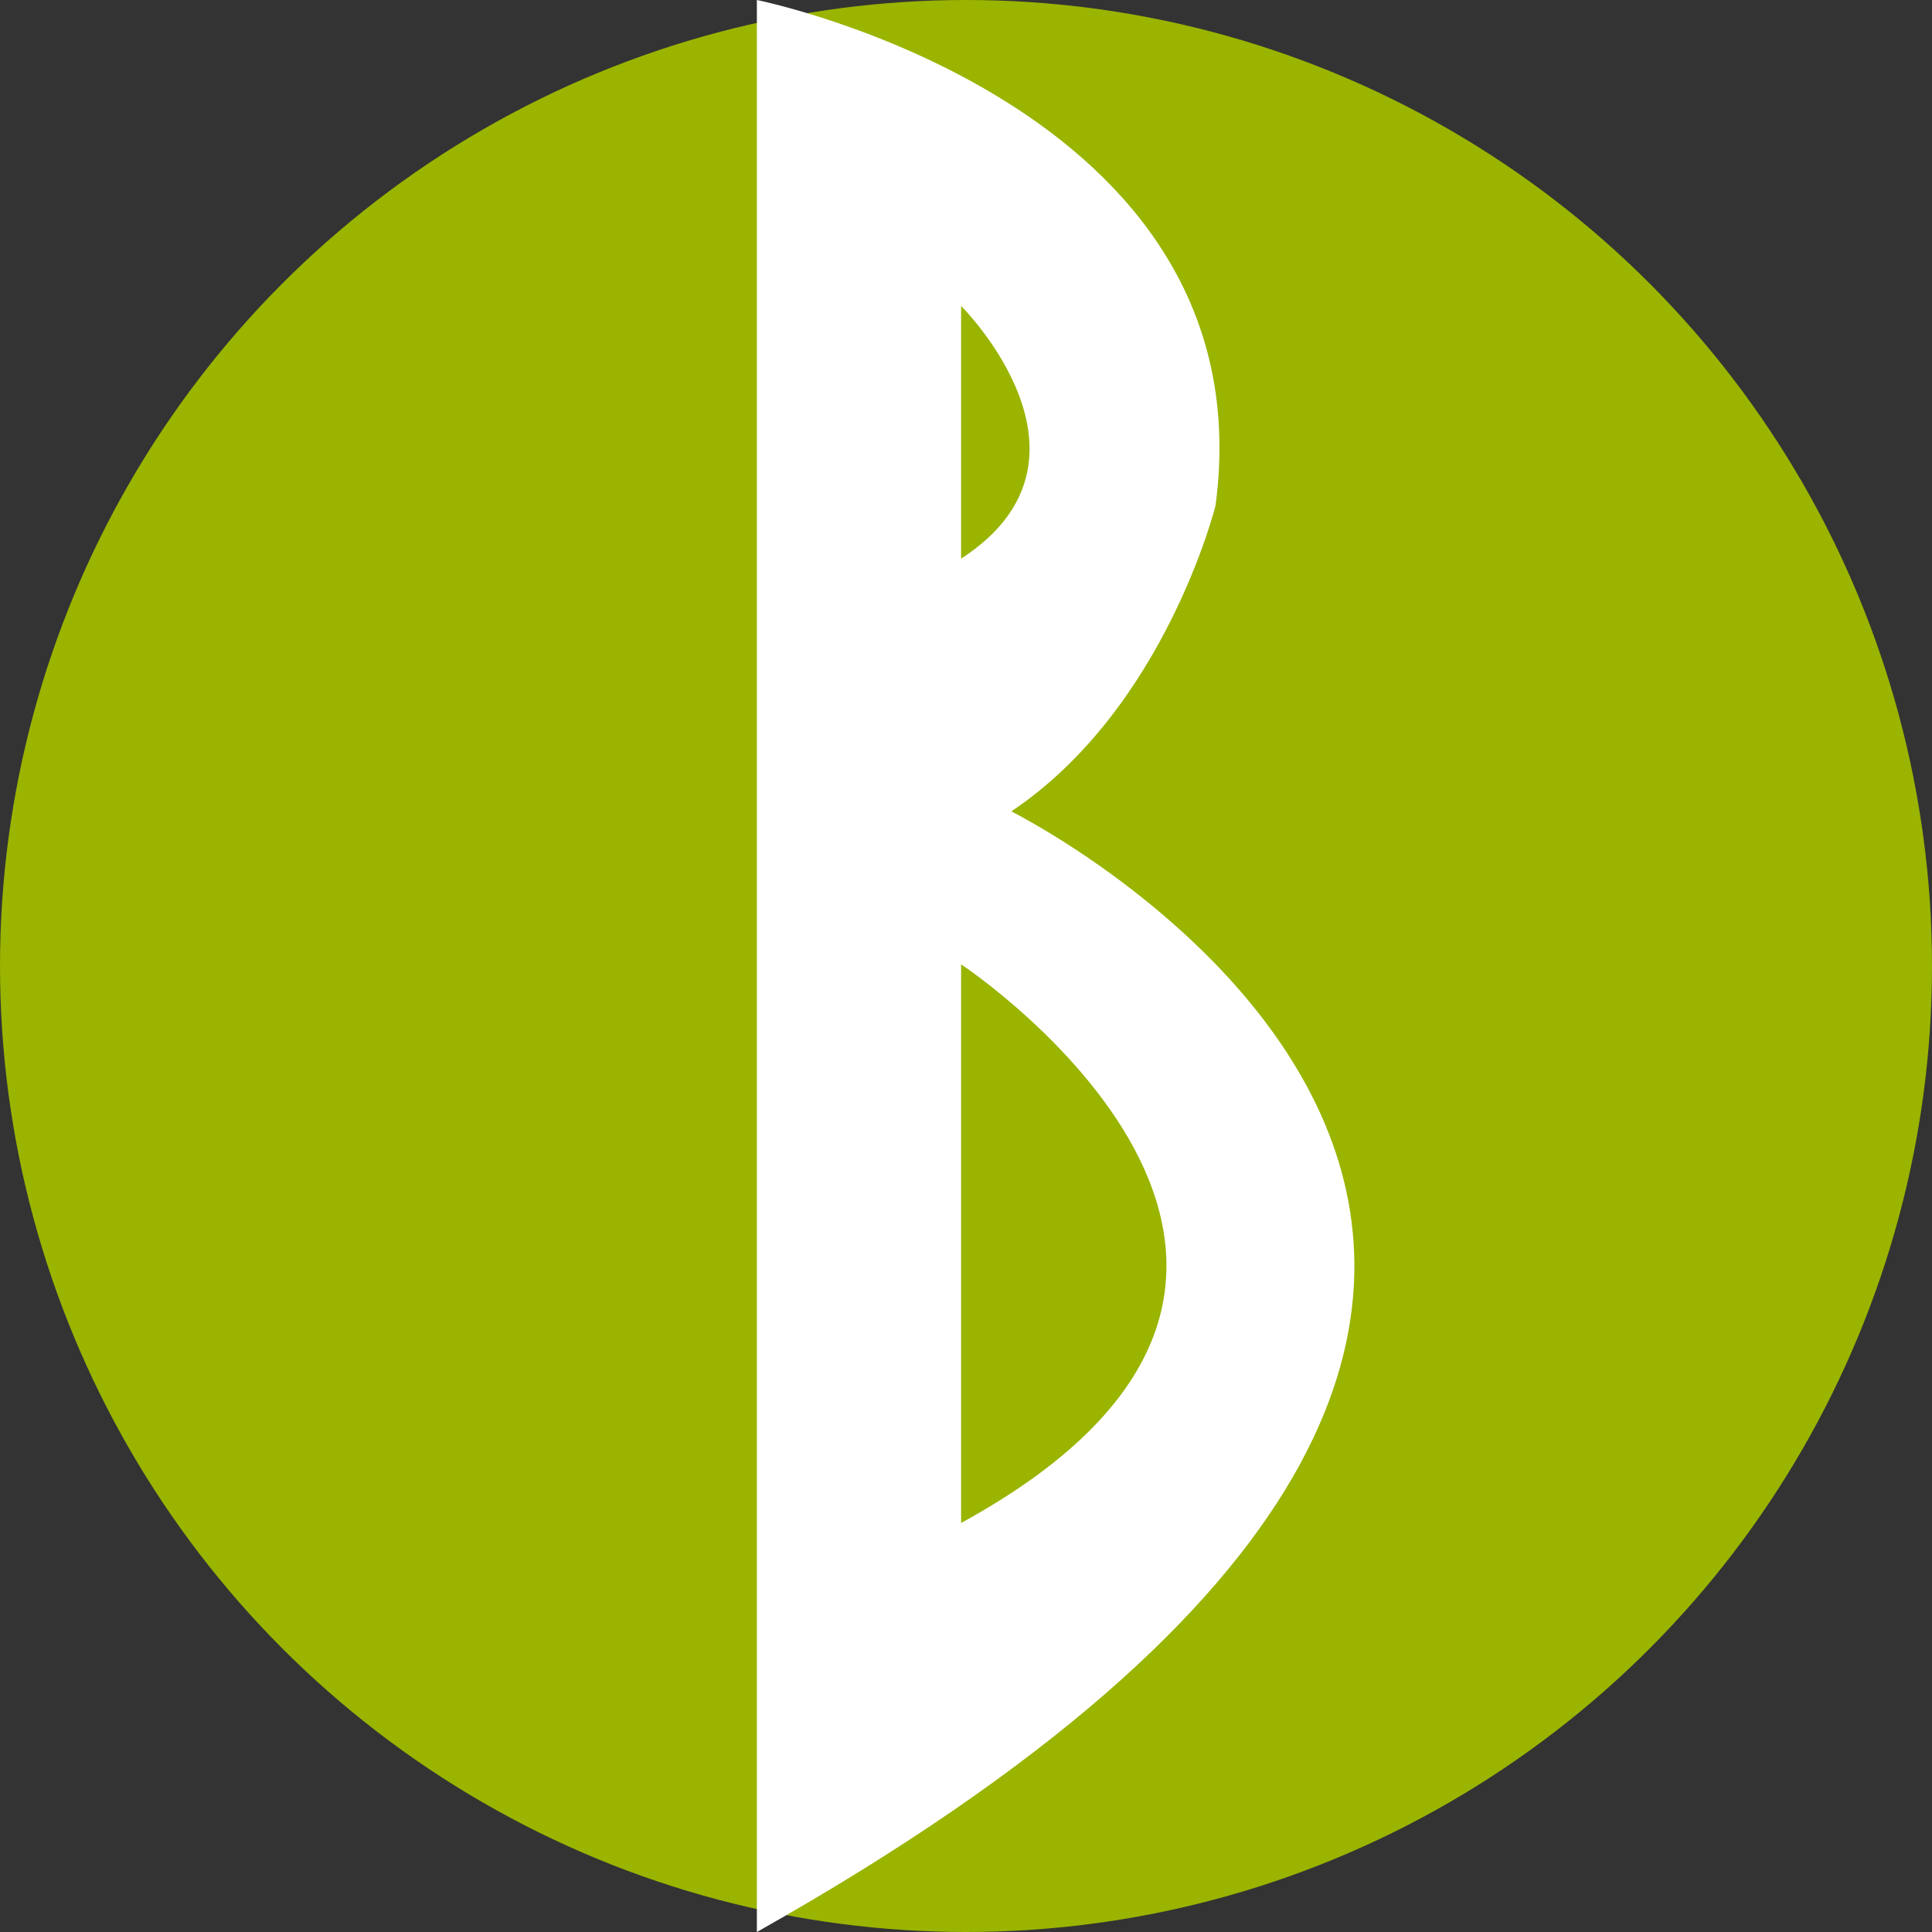 <svg width="97" height="97" viewBox="0 0 97 97" fill="none" xmlns="http://www.w3.org/2000/svg">
<rect x="0" y="0" width="97" height="97" fill="#333333" stroke="none"/>
<circle cx="48.5" cy="48.5" r="48.5" fill="#9AB400"/>
<path class="a" d="M50.775 40.737C58.507 35.561 61.029 25.377 61.029 25.377C63.718 5.176 38 0 38 0V97C97.001 63.776 50.775 40.737 50.775 40.737ZM48.254 15.36C48.254 15.36 55.986 23.04 48.254 28.048V15.36ZM48.254 76.465V48.416C48.254 48.416 71.451 63.776 48.254 76.465Z" fill="white"/>
</svg>
